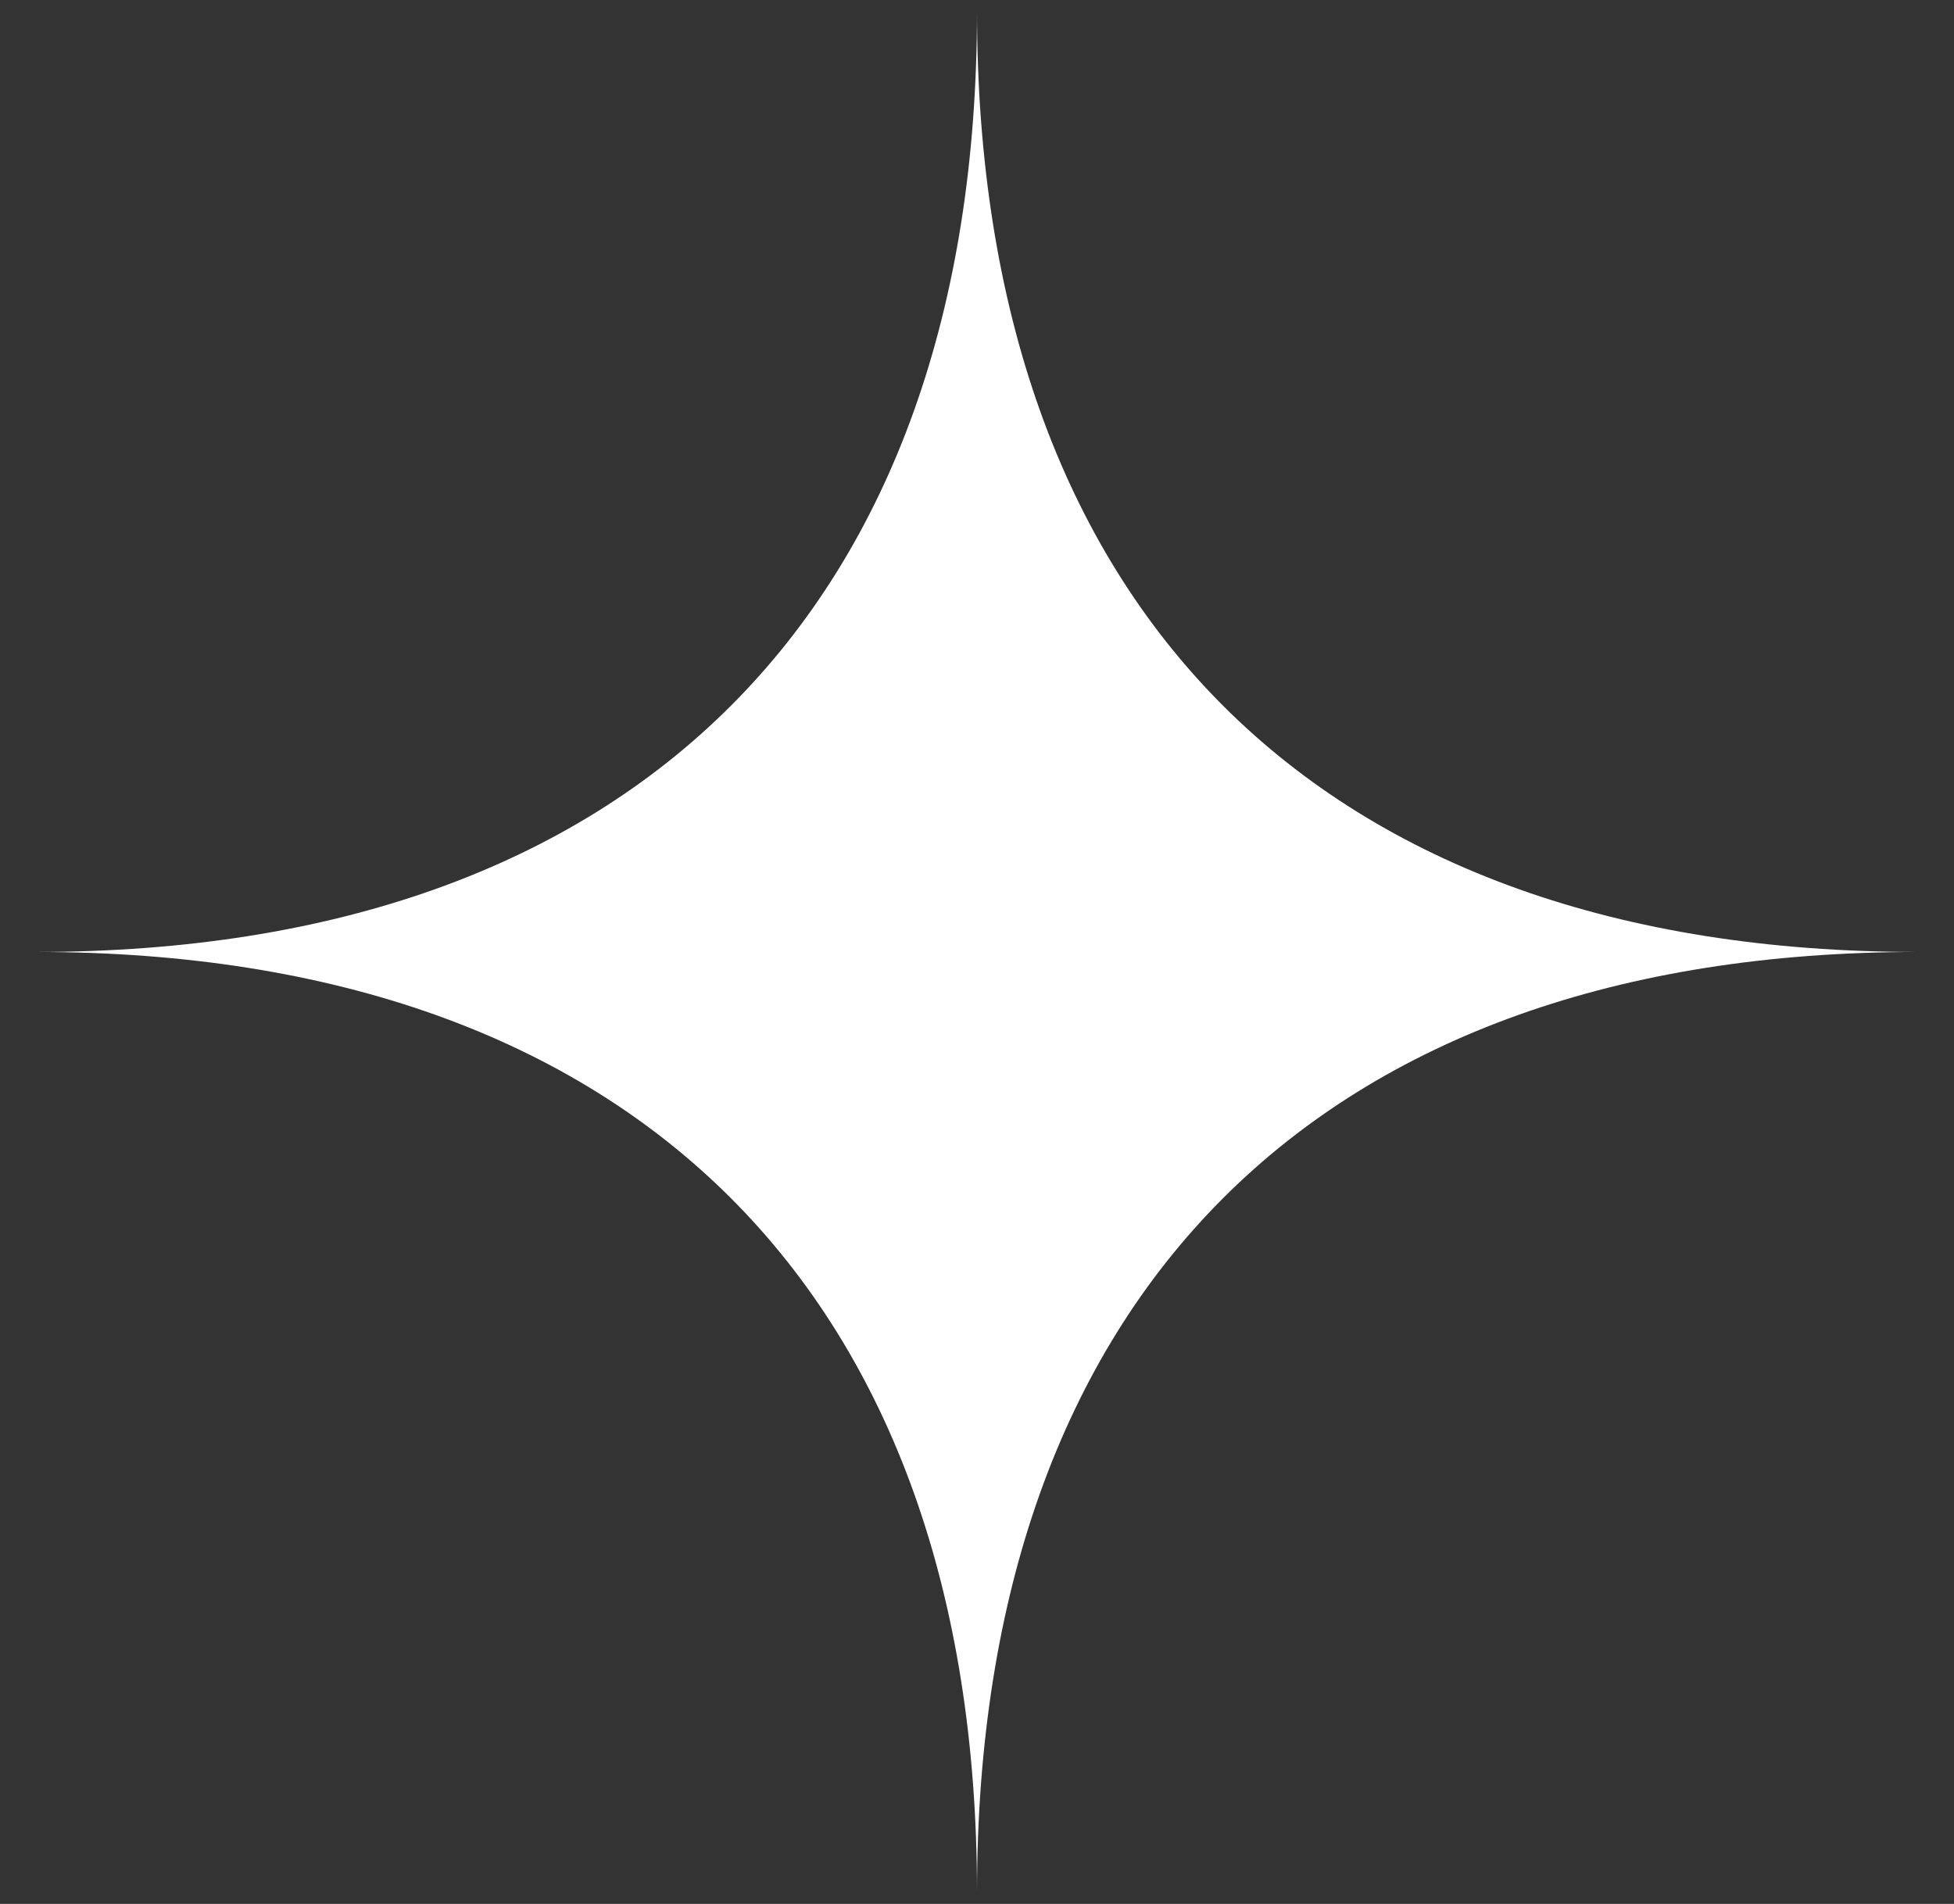 <svg width="39" height="38" viewBox="0 0 39 38" fill="none" xmlns="http://www.w3.org/2000/svg">
<rect x="0" y="0" width="39" height="38" fill="#333333" stroke="none"/>
<path fill-rule="evenodd" clip-rule="evenodd" d="M0.722 19C12.658 19 19.5 12.158 19.5 0.222C19.5 12.158 26.342 19 38.278 19C26.342 19 19.5 25.842 19.5 37.778C19.5 25.842 12.658 19 0.722 19Z" fill="white"/>
</svg>

